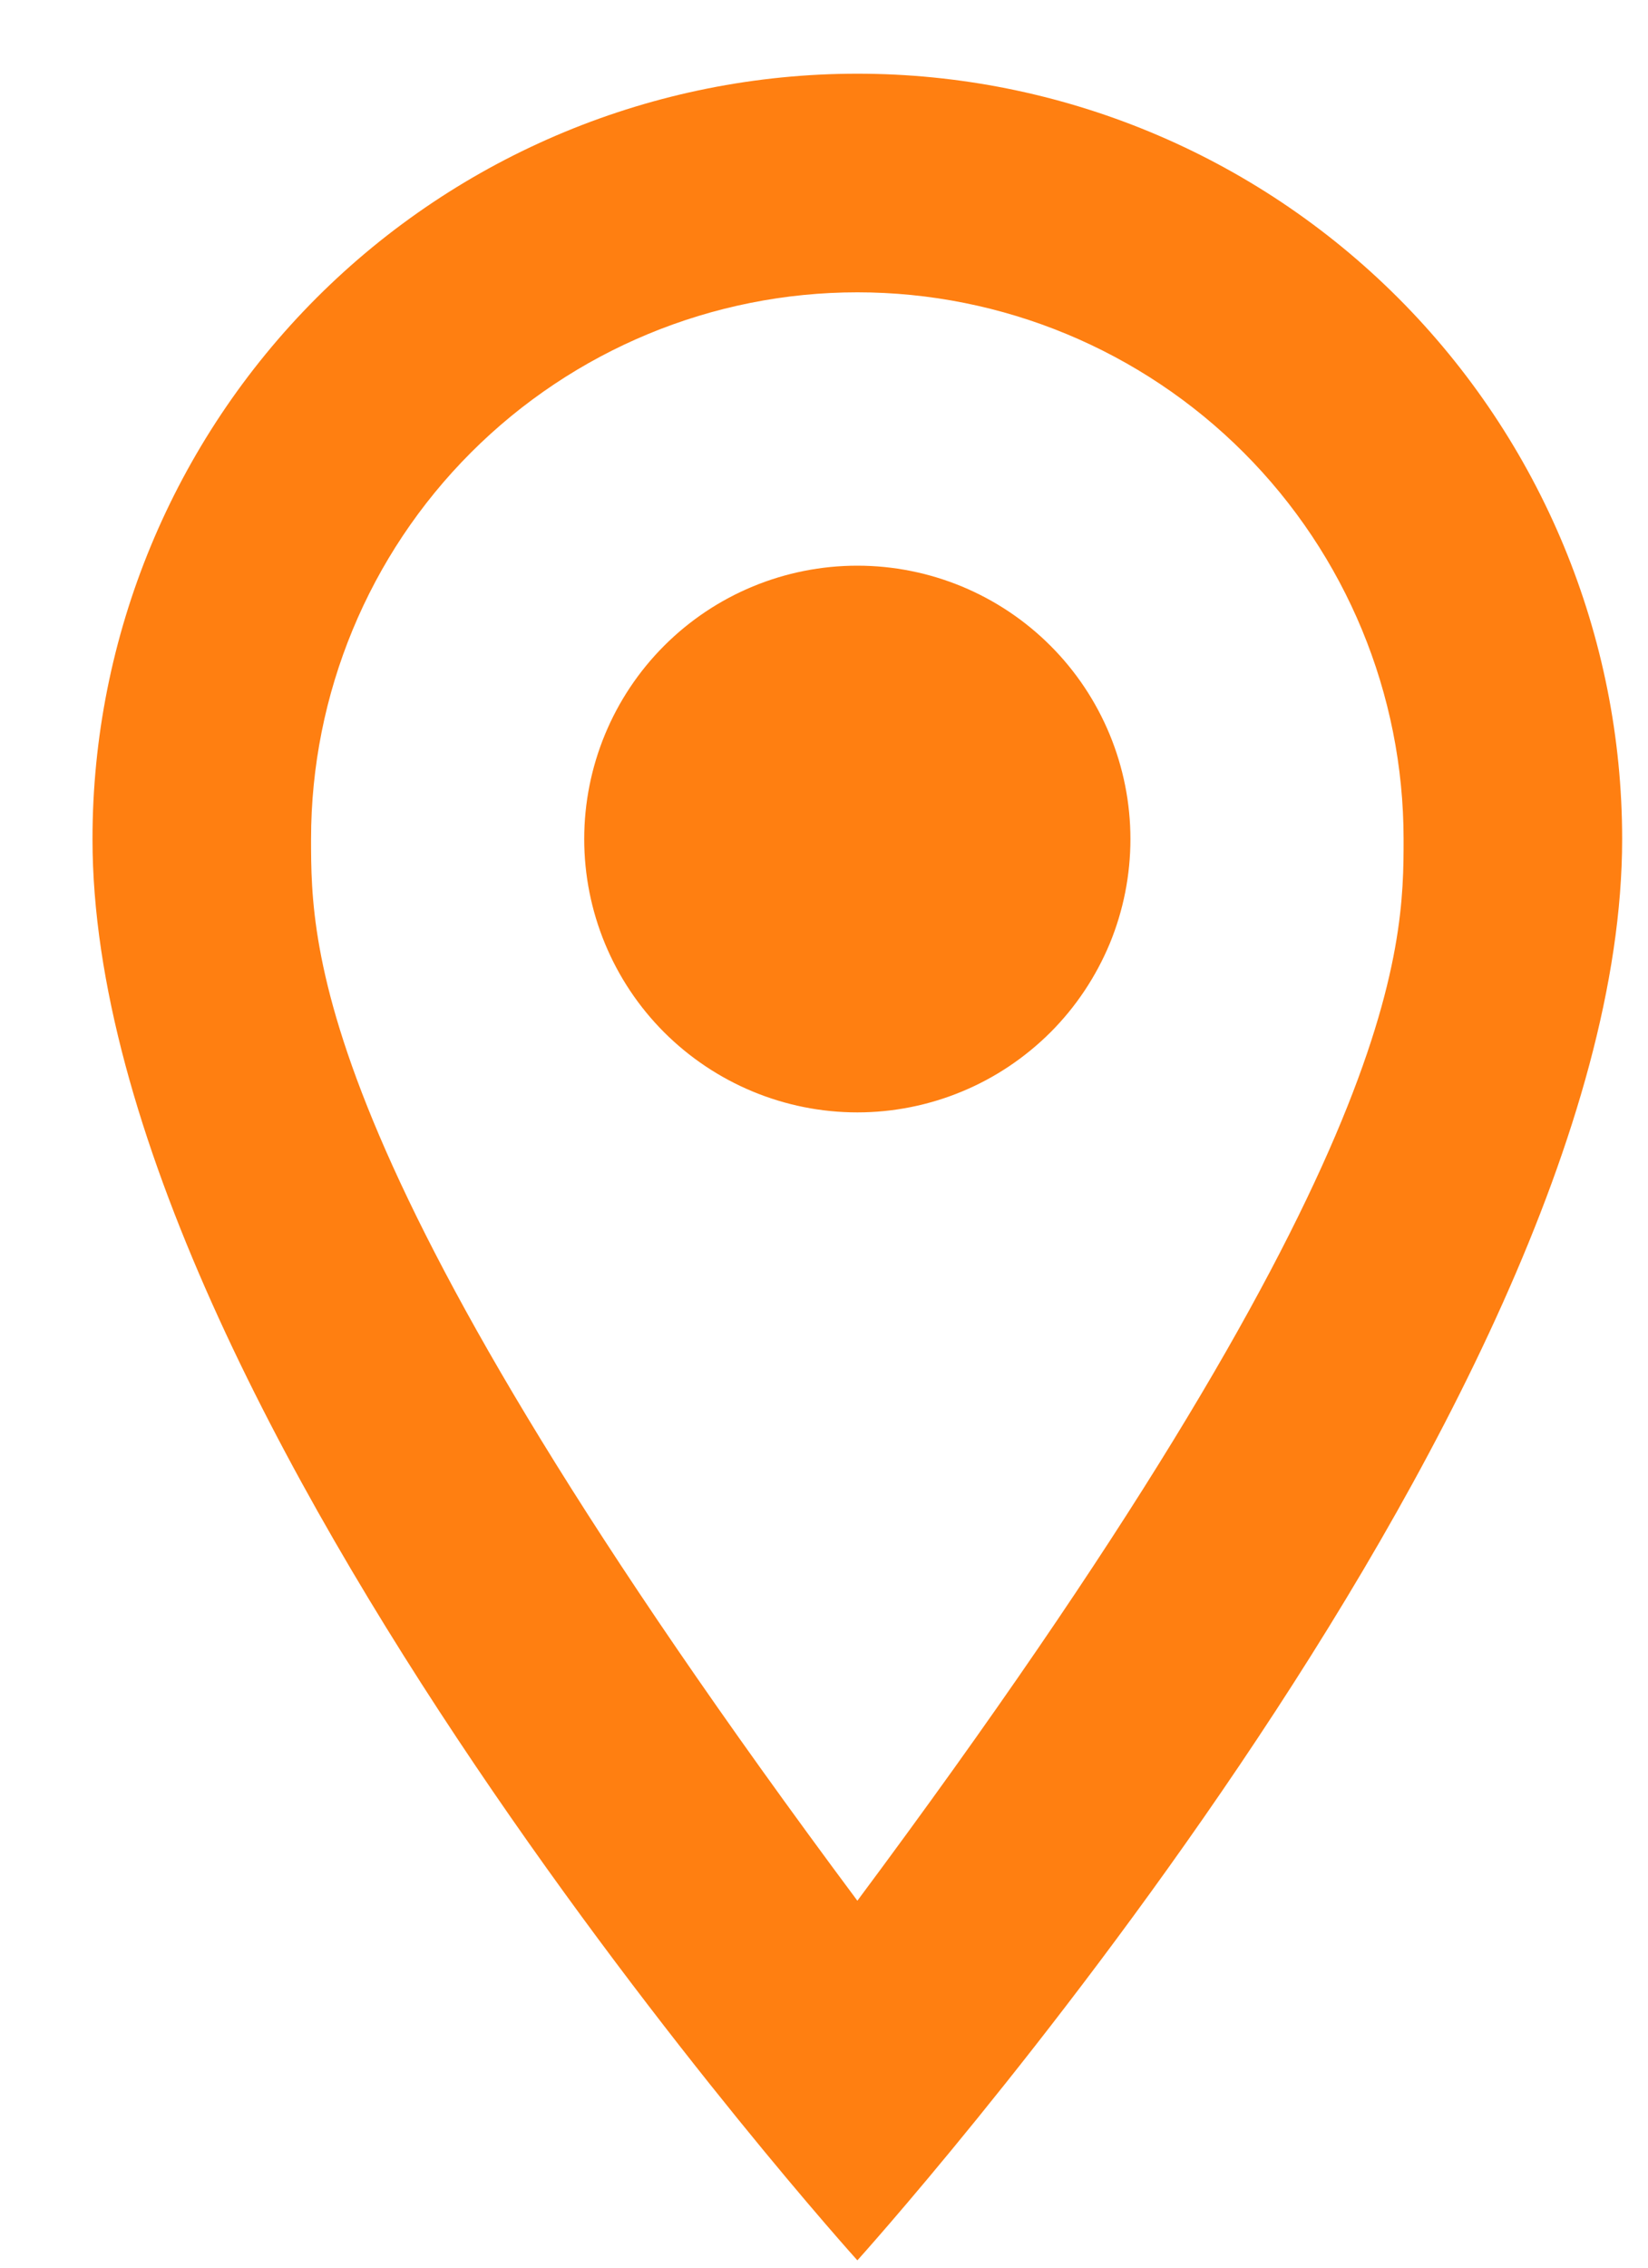 <svg width="16" height="22" viewBox="0 0 16 22" fill="none" xmlns="http://www.w3.org/2000/svg">
<path d="M8.324 5.488C9.027 5.488 9.701 5.767 10.199 6.265C10.696 6.762 10.975 7.437 10.975 8.14C10.975 8.488 10.907 8.833 10.774 9.155C10.64 9.476 10.445 9.769 10.199 10.015C9.952 10.261 9.66 10.457 9.338 10.59C9.017 10.723 8.672 10.792 8.324 10.792C7.62 10.792 6.946 10.512 6.448 10.015C5.951 9.518 5.672 8.843 5.672 8.14C5.672 7.437 5.951 6.762 6.448 6.265C6.946 5.767 7.62 5.488 8.324 5.488ZM8.324 0.715C10.293 0.715 12.181 1.497 13.574 2.89C14.966 4.282 15.749 6.171 15.749 8.14C15.749 13.709 8.324 21.929 8.324 21.929C8.324 21.929 0.898 13.709 0.898 8.14C0.898 6.171 1.681 4.282 3.073 2.89C4.466 1.497 6.354 0.715 8.324 0.715ZM8.324 2.836C6.917 2.836 5.568 3.395 4.573 4.39C3.579 5.384 3.02 6.733 3.02 8.14C3.02 9.201 3.02 11.322 8.324 18.44C13.627 11.322 13.627 9.201 13.627 8.14C13.627 6.733 13.068 5.384 12.074 4.39C11.079 3.395 9.73 2.836 8.324 2.836Z" fill="#FF7F11"/>
</svg>
